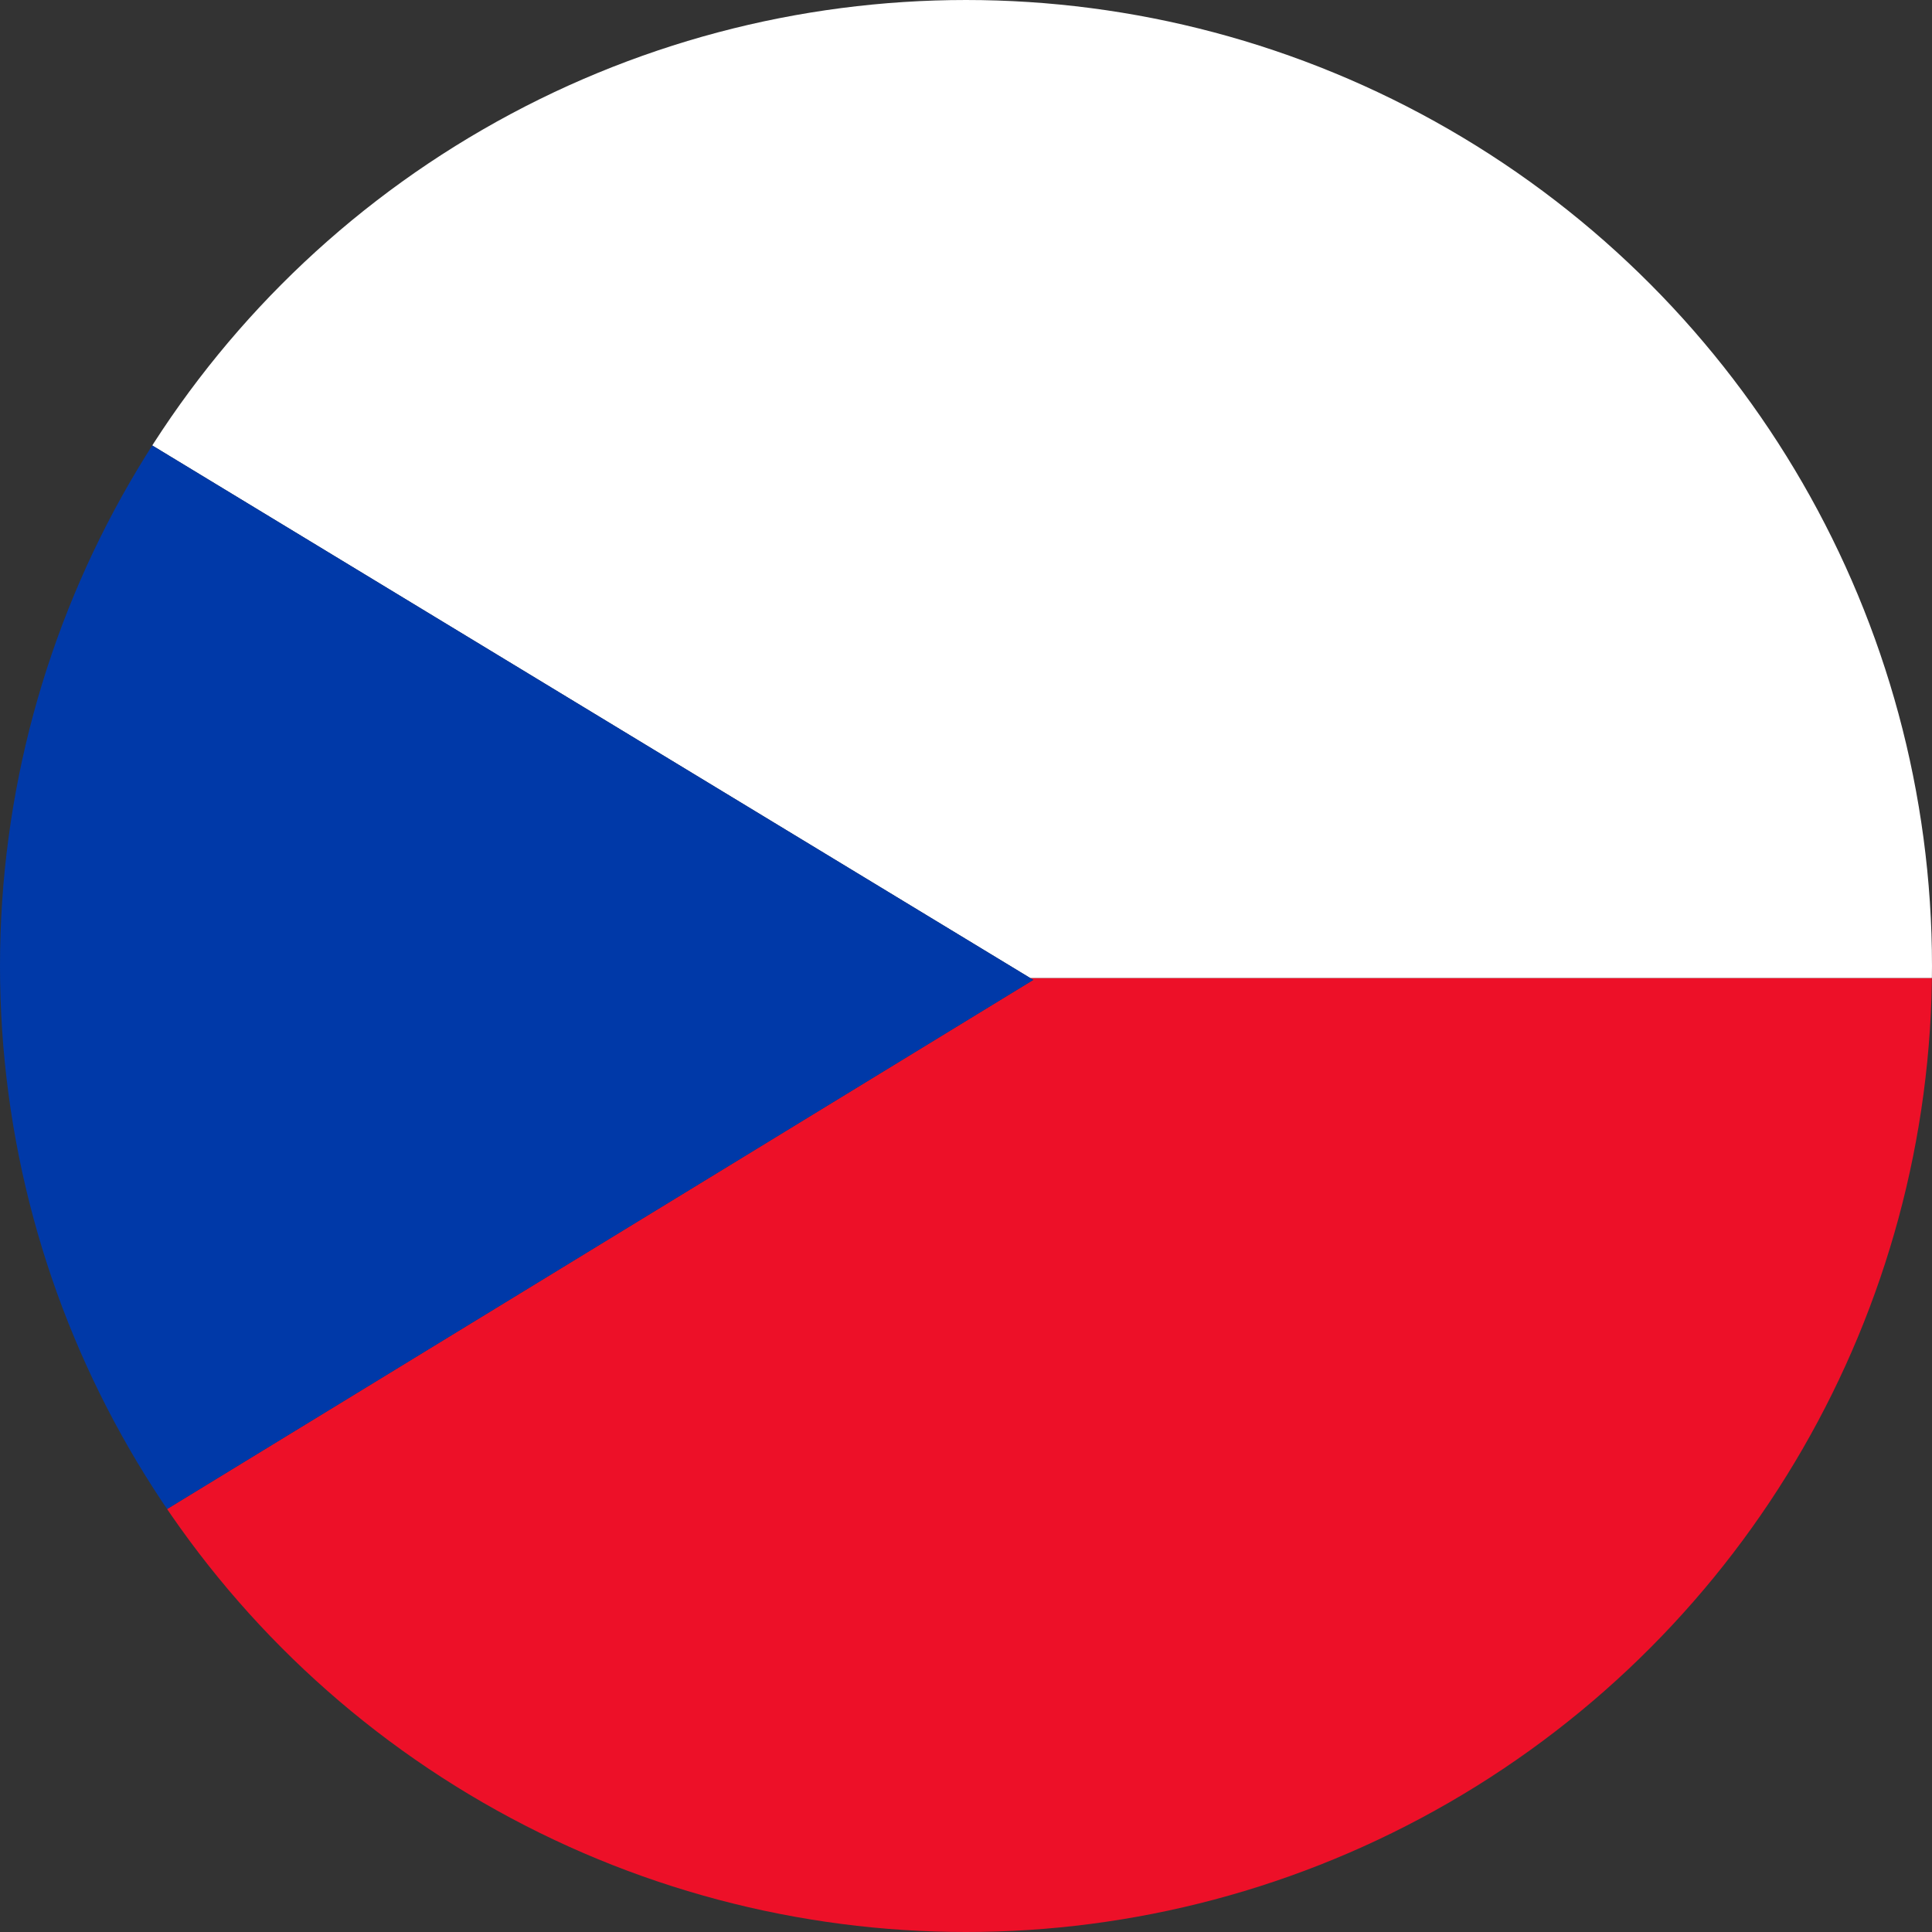 <?xml version="1.0" encoding="UTF-8"?> <!-- Generator: Adobe Illustrator 21.0.0, SVG Export Plug-In . SVG Version: 6.00 Build 0) --> <svg xmlns="http://www.w3.org/2000/svg" xmlns:xlink="http://www.w3.org/1999/xlink" x="0px" y="0px" viewBox="0 0 332.371 332.371" style="enable-background:new 0 0 332.371 332.371;" xml:space="preserve"><rect x="0" y="0" width="332.371" height="332.371" fill="#333333" stroke="none"/> <style type="text/css"> .st0{fill:url(#SVGID_1_);} .st1{clip-path:url(#SVGID_3_);fill:#00833D;} .st2{clip-path:url(#SVGID_3_);fill:#FFFFFF;} .st3{fill:none;} .st4{clip-path:url(#SVGID_5_);} .st5{fill:#ED1028;} .st6{fill:#FFFFFF;} .st7{fill:#0039A8;} .st8{clip-path:url(#SVGID_5_);fill:none;stroke:#E30613;stroke-miterlimit:10;} .st9{clip-path:url(#SVGID_7_);fill:url(#SVGID_8_);} .st10{fill:url(#SVGID_9_);} .st11{clip-path:url(#SVGID_11_);fill:#2B5034;} .st12{fill:#DD0031;} </style> <g id="Esquina"> </g> <g id="Banner"> </g> <g id="Lazo"> </g> <g id="Chapa"> </g> <g id="icono"> </g> <g id="Bandera"> </g> <g id="Mapa"> <g> <defs> <circle id="SVGID_4_" cx="166.185" cy="166.186" r="166.185"></circle> </defs> <clipPath id="SVGID_1_"> <use xlink:href="#SVGID_4_" style="overflow:visible;"></use> </clipPath> <g style="clip-path:url(#SVGID_1_);"> <g> <polygon class="st5" points="177.222,168.246 177.764,168.575 -98.199,337.15 538.981,337.15 538.981,168.246 "></polygon> <polygon class="st6" points="538.981,0 -99.999,0 -99.999,0.085 177.222,168.246 538.981,168.246 "></polygon> <polygon class="st7" points="-99.999,0.085 -99.999,337.15 -98.199,337.15 177.764,168.575 "></polygon> </g> </g> <polygon style="clip-path:url(#SVGID_1_);fill:none;stroke:#E30613;stroke-miterlimit:10;" points="-29.473,-4.363 -29.473,110.199 -29.473,110.972 -29.473,224.76 -29.473,225.533 -29.473,340.095 372.602,340.095 372.602,225.533 372.602,224.76 372.602,110.972 372.602,110.199 372.602,-4.363 "></polygon> </g> <g> <g> <defs> <circle id="SVGID_6_" cx="-186.186" cy="166.186" r="166.185"></circle> </defs> <clipPath id="SVGID_3_"> <use xlink:href="#SVGID_6_" style="overflow:visible;"></use> </clipPath> <linearGradient id="SVGID_5_" gradientUnits="userSpaceOnUse" x1="-381.844" y1="167.866" x2="20.23" y2="167.866"> <stop offset="0" style="stop-color:#CF1400"></stop> <stop offset="1" style="stop-color:#CF1400"></stop> </linearGradient> <polygon style="clip-path:url(#SVGID_3_);fill:url(#SVGID_5_);" points="-381.844,-4.363 -381.844,110.199 -381.844,110.972 -381.844,224.76 -381.844,225.533 -381.844,340.095 20.23,340.095 20.23,225.533 20.23,224.76 20.23,110.972 20.23,110.199 20.23,-4.363 "></polygon> </g> </g> <g> <g> <defs> <circle id="SVGID_10_" cx="518.558" cy="166.186" r="166.185"></circle> </defs> <clipPath id="SVGID_7_"> <use xlink:href="#SVGID_10_" style="overflow:visible;"></use> </clipPath> <polygon style="clip-path:url(#SVGID_7_);fill:#2B5034;" points="322.9,-4.363 322.9,110.199 322.9,110.972 322.9,224.76 322.9,225.533 322.9,340.095 724.974,340.095 724.974,225.533 724.974,224.76 724.974,110.972 724.974,110.199 724.974,-4.363 "></polygon> </g> </g> </g> </svg> 